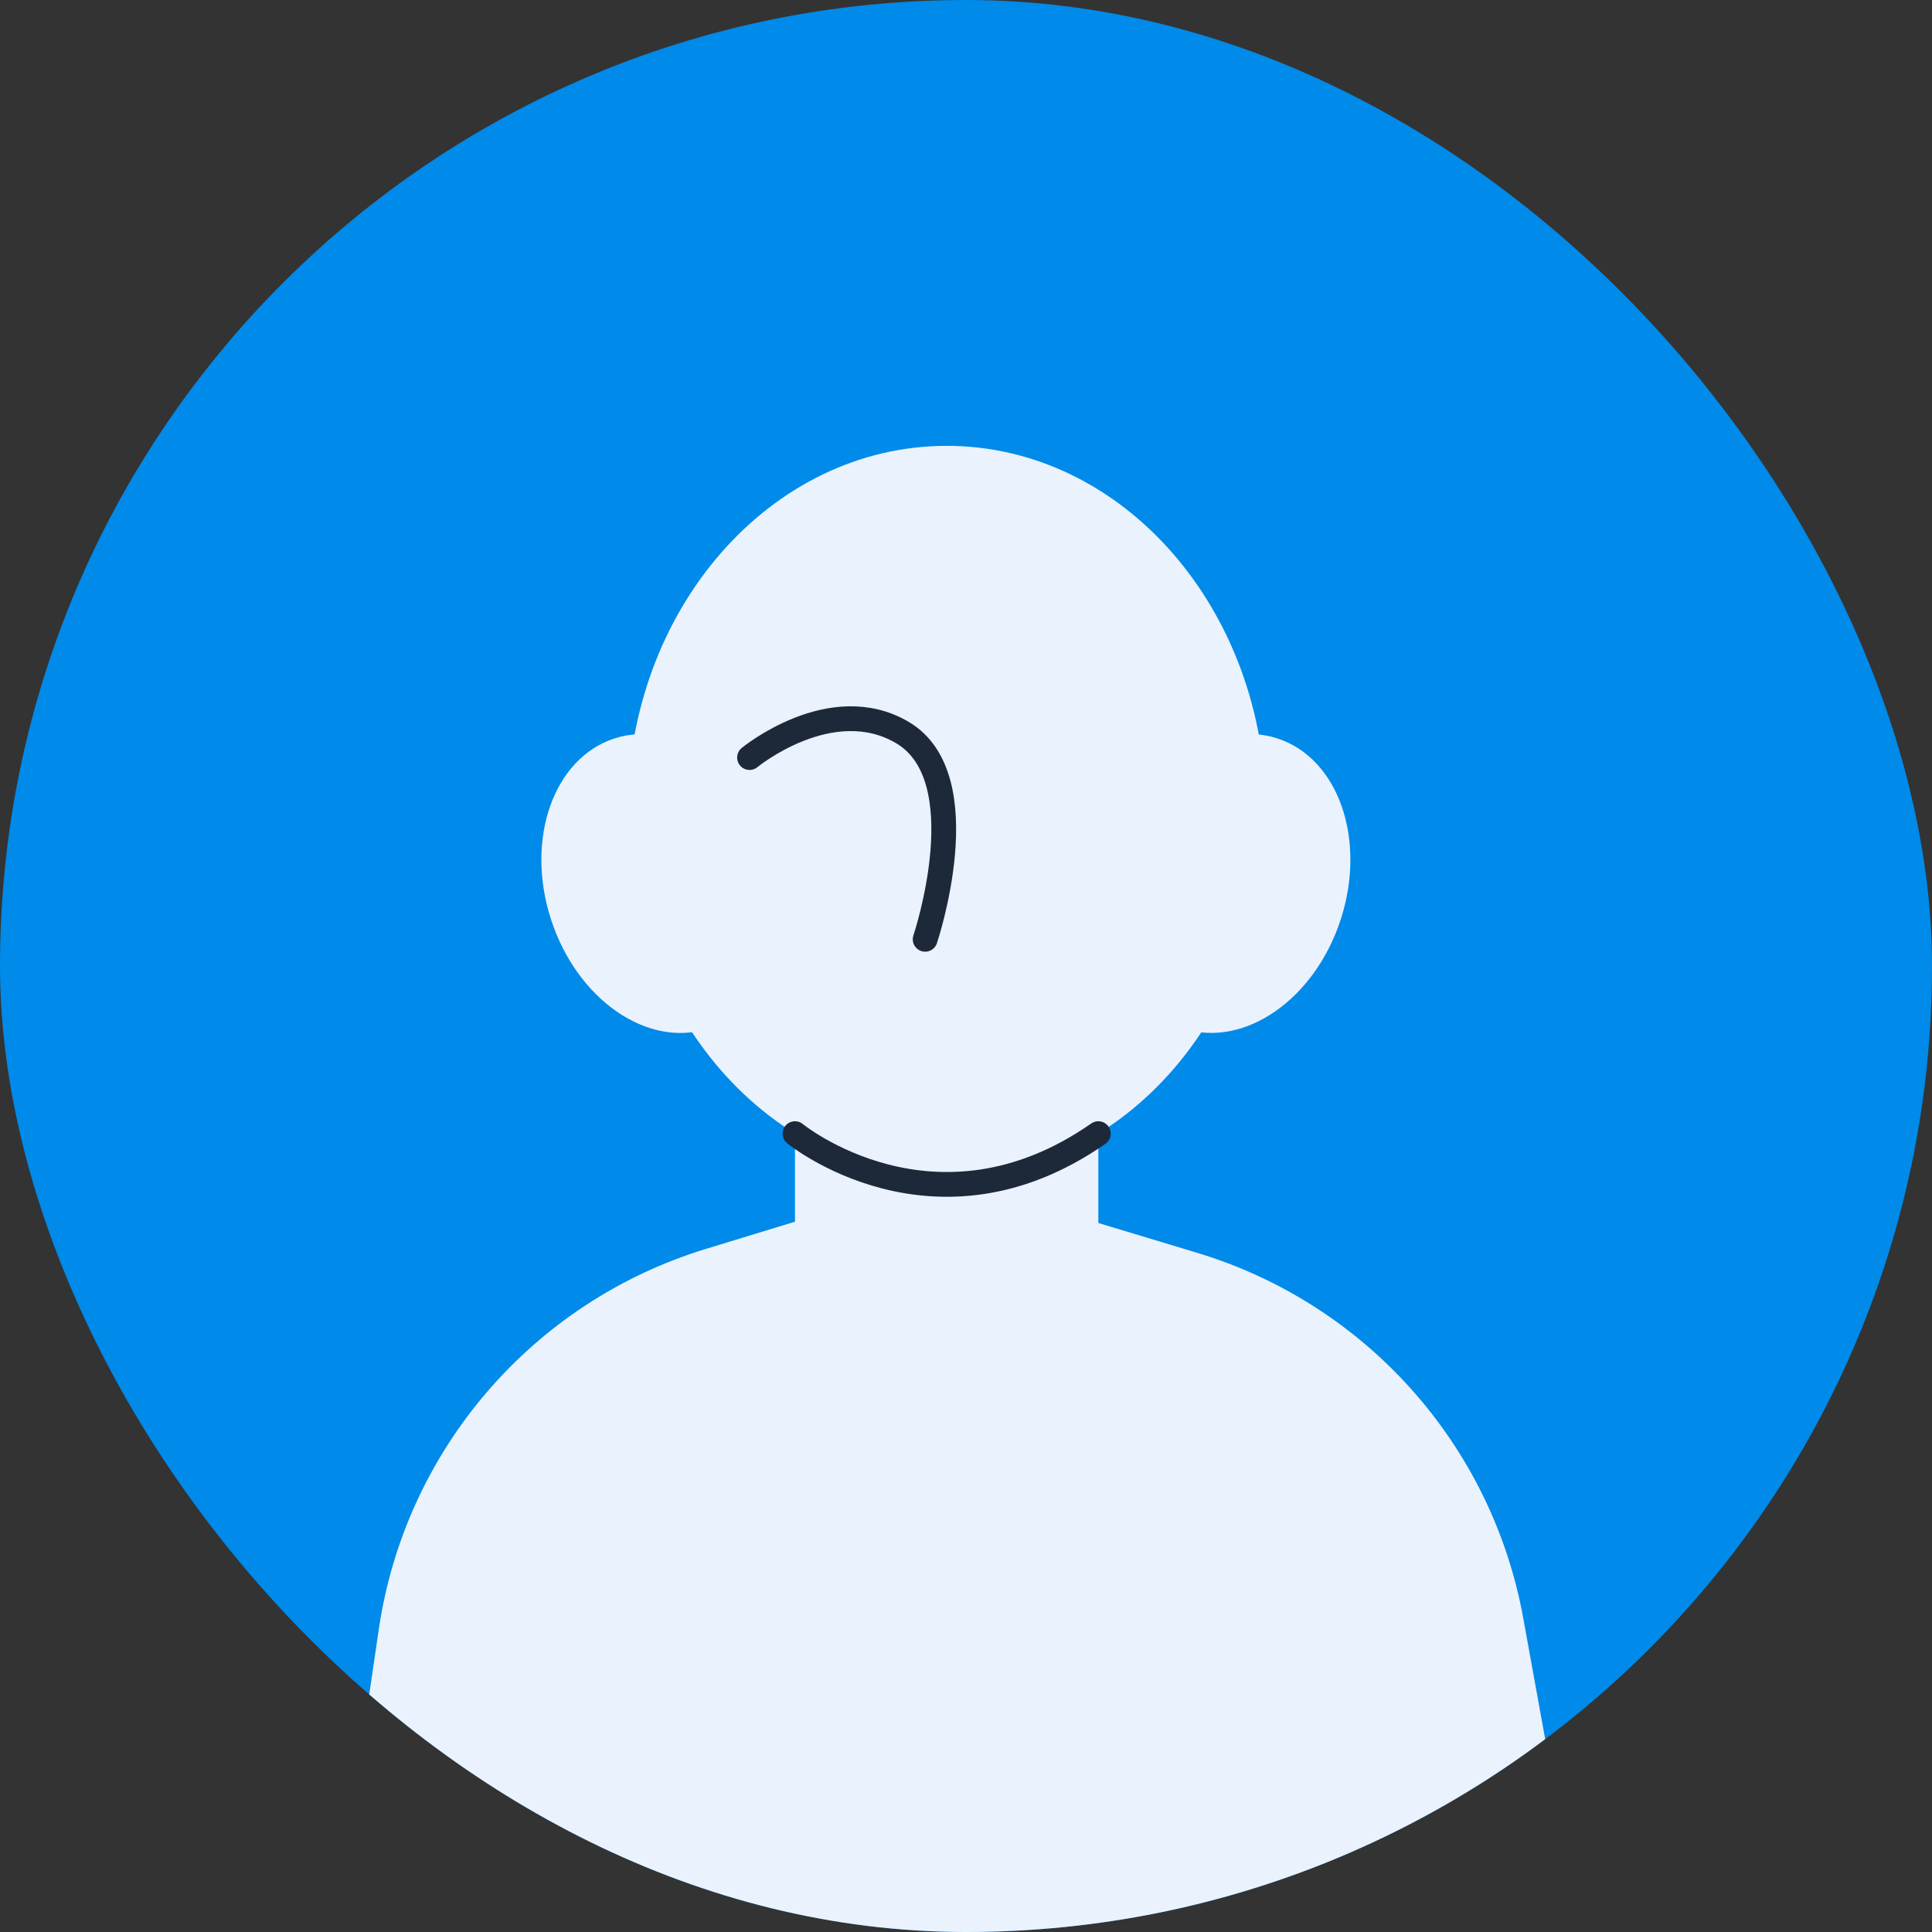<svg width="78" height="78" viewBox="0 0 78 78" fill="none" xmlns="http://www.w3.org/2000/svg">
<rect x="0" y="0" width="78" height="78" fill="#333333" stroke="none"/>
<g clip-path="url(#clip0_4536_33674)">
<rect width="78" height="78" rx="39" fill="#008AE9"/>
<path d="M38.221 47.536C45.339 47.536 51.109 40.924 51.109 32.768C51.109 24.612 45.339 18 38.221 18C31.103 18 25.333 24.612 25.333 32.768C25.333 40.924 31.103 47.536 38.221 47.536Z" fill="#E9F2FD"/>
<path d="M28.596 41.528C31.06 40.732 32.209 37.464 31.164 34.229C30.118 30.994 27.274 29.016 24.81 29.812C22.347 30.608 21.197 33.877 22.243 37.112C23.288 40.347 26.133 42.324 28.596 41.528Z" fill="#E9F2FD"/>
<path d="M54.133 37.109C55.178 33.874 54.029 30.606 51.565 29.81C49.102 29.014 46.257 30.991 45.212 34.226C44.166 37.461 45.315 40.729 47.779 41.526C50.242 42.322 53.087 40.344 54.133 37.109Z" fill="#E9F2FD"/>
<path d="M48.334 50.58L38.096 47.49L28.497 50.422C21.501 52.56 16.355 58.54 15.292 65.783L13.5 78.001H63.795L61.499 65.336C60.23 58.334 55.143 52.636 48.334 50.58Z" fill="#E9F2FD"/>
<path d="M44.343 37.922H32.095V57.072H44.343V37.922Z" fill="#E9F2FD"/>
<path d="M32.095 45.768C32.095 45.768 37.728 50.379 44.343 45.768H32.095Z" fill="#E9F2FD"/>
<path d="M32.095 45.768C32.095 45.768 37.728 50.379 44.343 45.768" stroke="#1D2939" stroke-linecap="round" stroke-linejoin="round"/>
<path d="M30.261 30.585C30.261 30.585 33.544 27.883 36.423 29.569C39.548 31.396 37.351 37.922 37.351 37.922" fill="#E9F2FD"/>
<path d="M30.261 30.585C30.261 30.585 33.544 27.883 36.423 29.569C39.548 31.396 37.351 37.922 37.351 37.922" stroke="#1D2939" stroke-linecap="round" stroke-linejoin="round"/>
</g>
<defs>
<clipPath id="clip0_4536_33674">
<rect width="78" height="78" rx="39" fill="white"/>
</clipPath>
</defs>
</svg>
